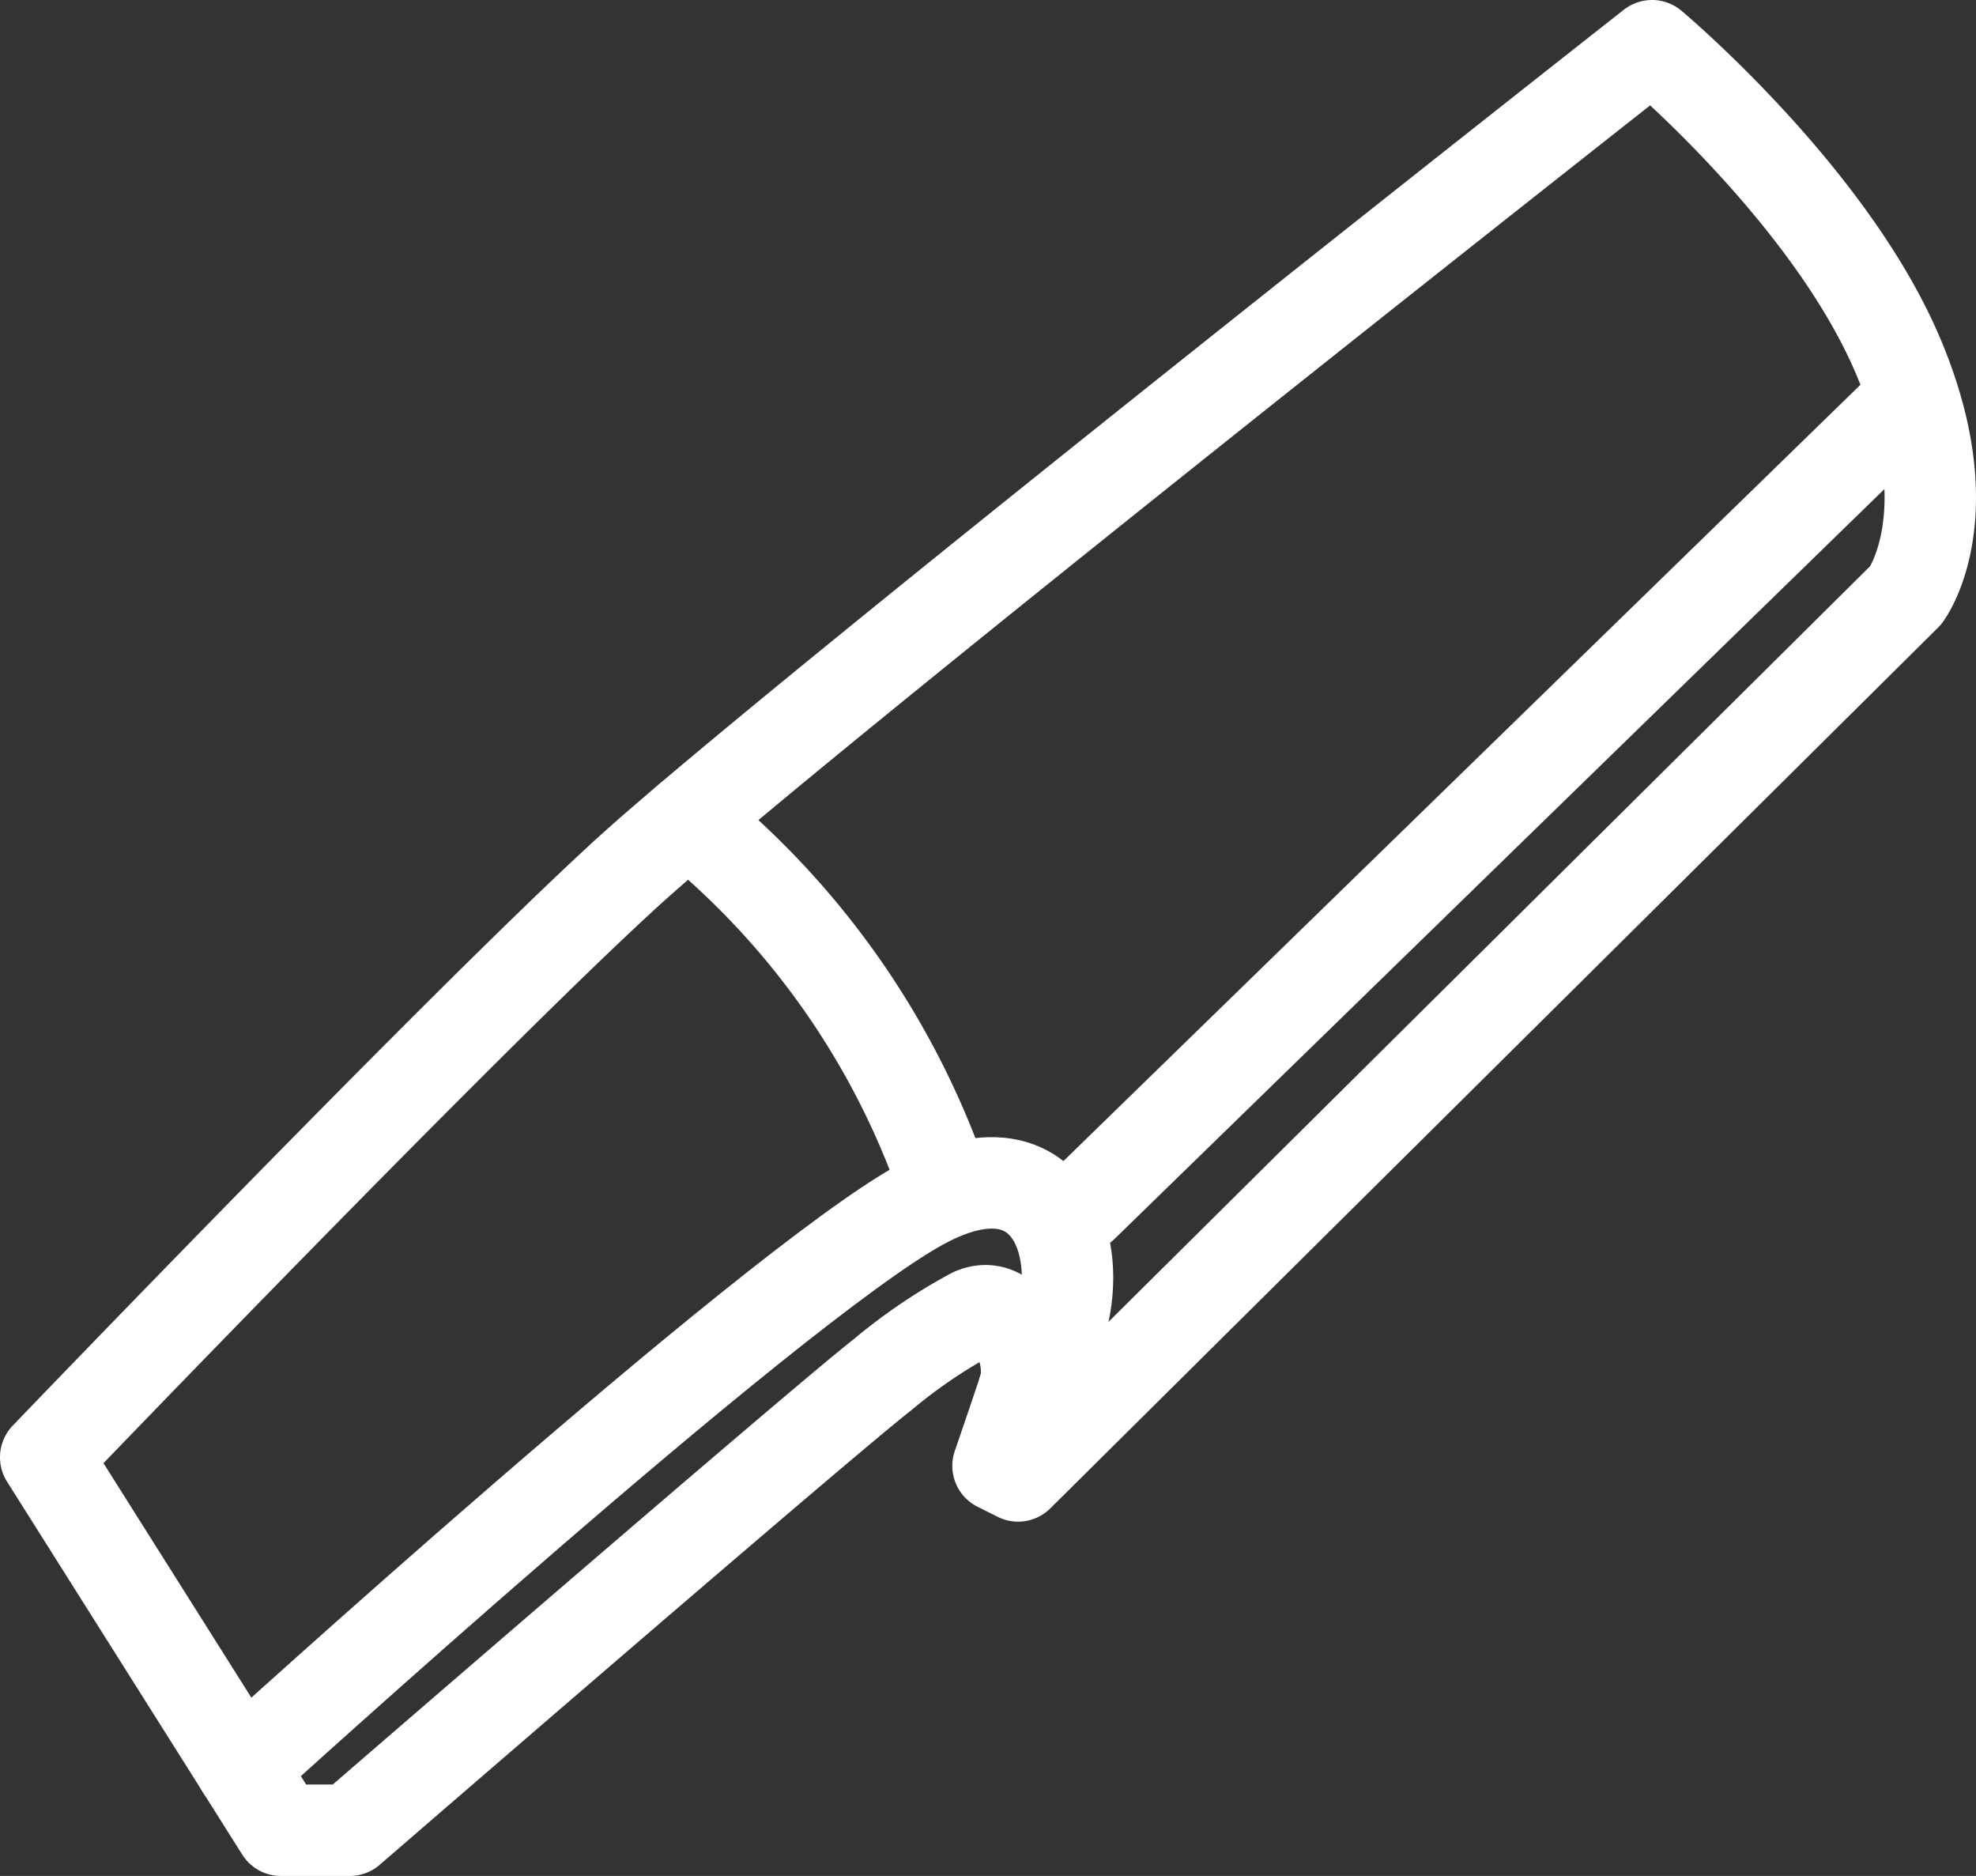 <?xml version="1.0" encoding="UTF-8"?> <svg xmlns="http://www.w3.org/2000/svg" xmlns:xlink="http://www.w3.org/1999/xlink" width="64.836" height="61.541" viewBox="0 0 64.836 61.541"><rect x="0" y="0" width="64.836" height="61.541" fill="#333333" stroke="none"/><defs><clipPath id="clip-path"><rect id="Rectangle_3144" data-name="Rectangle 3144" width="64.836" height="61.541" fill="none" stroke="#fff" stroke-width="1"></rect></clipPath></defs><g id="Group_25253" data-name="Group 25253" clip-path="url(#clip-path)"><path id="Path_75629" data-name="Path 75629" d="M54.206,1.5S25.971,23.688,20.512,28.688,1.5,47.806,1.5,47.806L9.218,60.041h2.259S26.818,46.77,28.983,45.076A17.5,17.5,0,0,1,31.9,43.1c1.224-.565,2.071,1.365,1.694,2.494s-.847,2.494-.847,2.494l.659.33L62.535,19.523s1.977-2.635-.282-7.905S54.206,1.5,54.206,1.5Z" fill="none" stroke="#fff" stroke-linecap="round" stroke-linejoin="round" stroke-width="3"></path><path id="Path_75630" data-name="Path 75630" d="M7.93,58S25.2,42.282,30.2,39.524c5.12-2.824,6.024,3.388,3.39,6.07" fill="none" stroke="#fff" stroke-linecap="round" stroke-linejoin="round" stroke-width="3"></path><line id="Line_368" data-name="Line 368" x1="27.016" y2="26.308" transform="translate(35.519 13.265)" fill="none" stroke="#fff" stroke-linecap="round" stroke-linejoin="round" stroke-width="3"></line><path id="Path_75631" data-name="Path 75631" d="M30.912,38.705a26.512,26.512,0,0,0-8.338-11.816" fill="none" stroke="#fff" stroke-linecap="round" stroke-linejoin="round" stroke-width="3"></path></g></svg> 